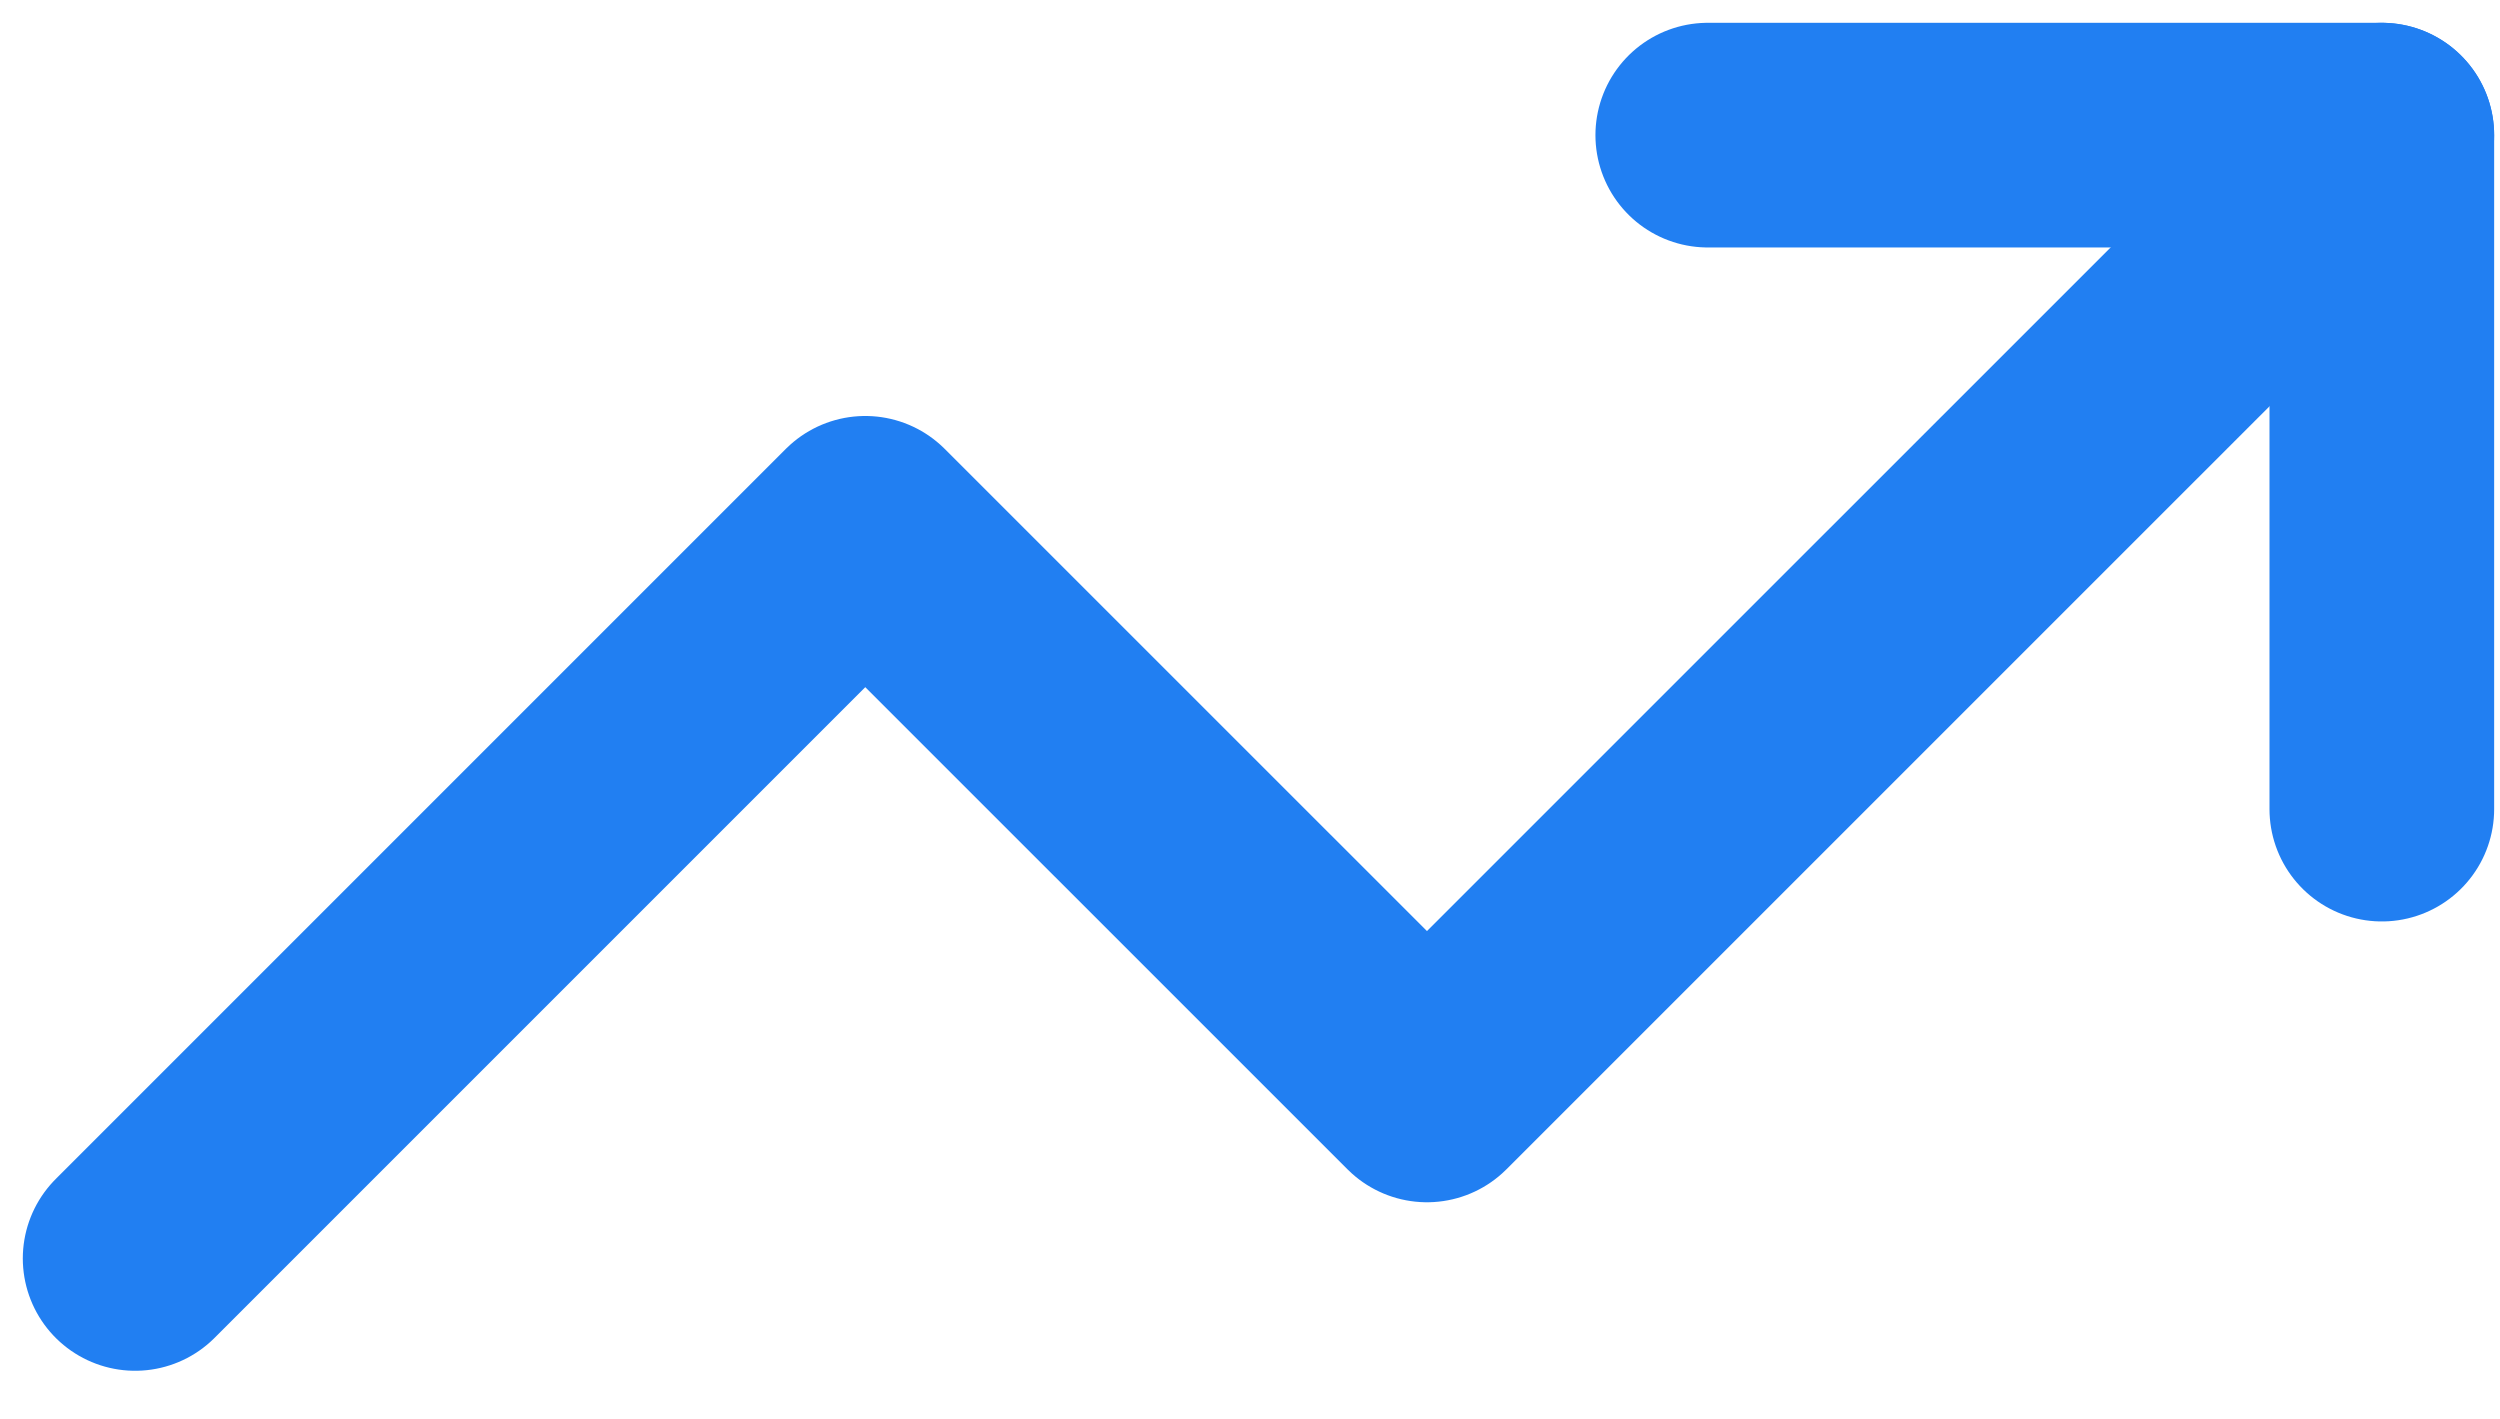 <svg xmlns="http://www.w3.org/2000/svg" width="37" height="21" viewBox="0 0 37 21" fill="none">
                  <path d="M35.251 2L21.119 16.131L12.806 7.819L2 18.625" stroke="#217FF2" stroke-width="3.325" stroke-linecap="round" stroke-linejoin="round"></path>
                  <path d="M25.275 2H35.251V11.975" stroke="#217FF2" stroke-width="3.325" stroke-linecap="round" stroke-linejoin="round"></path>
                </svg>